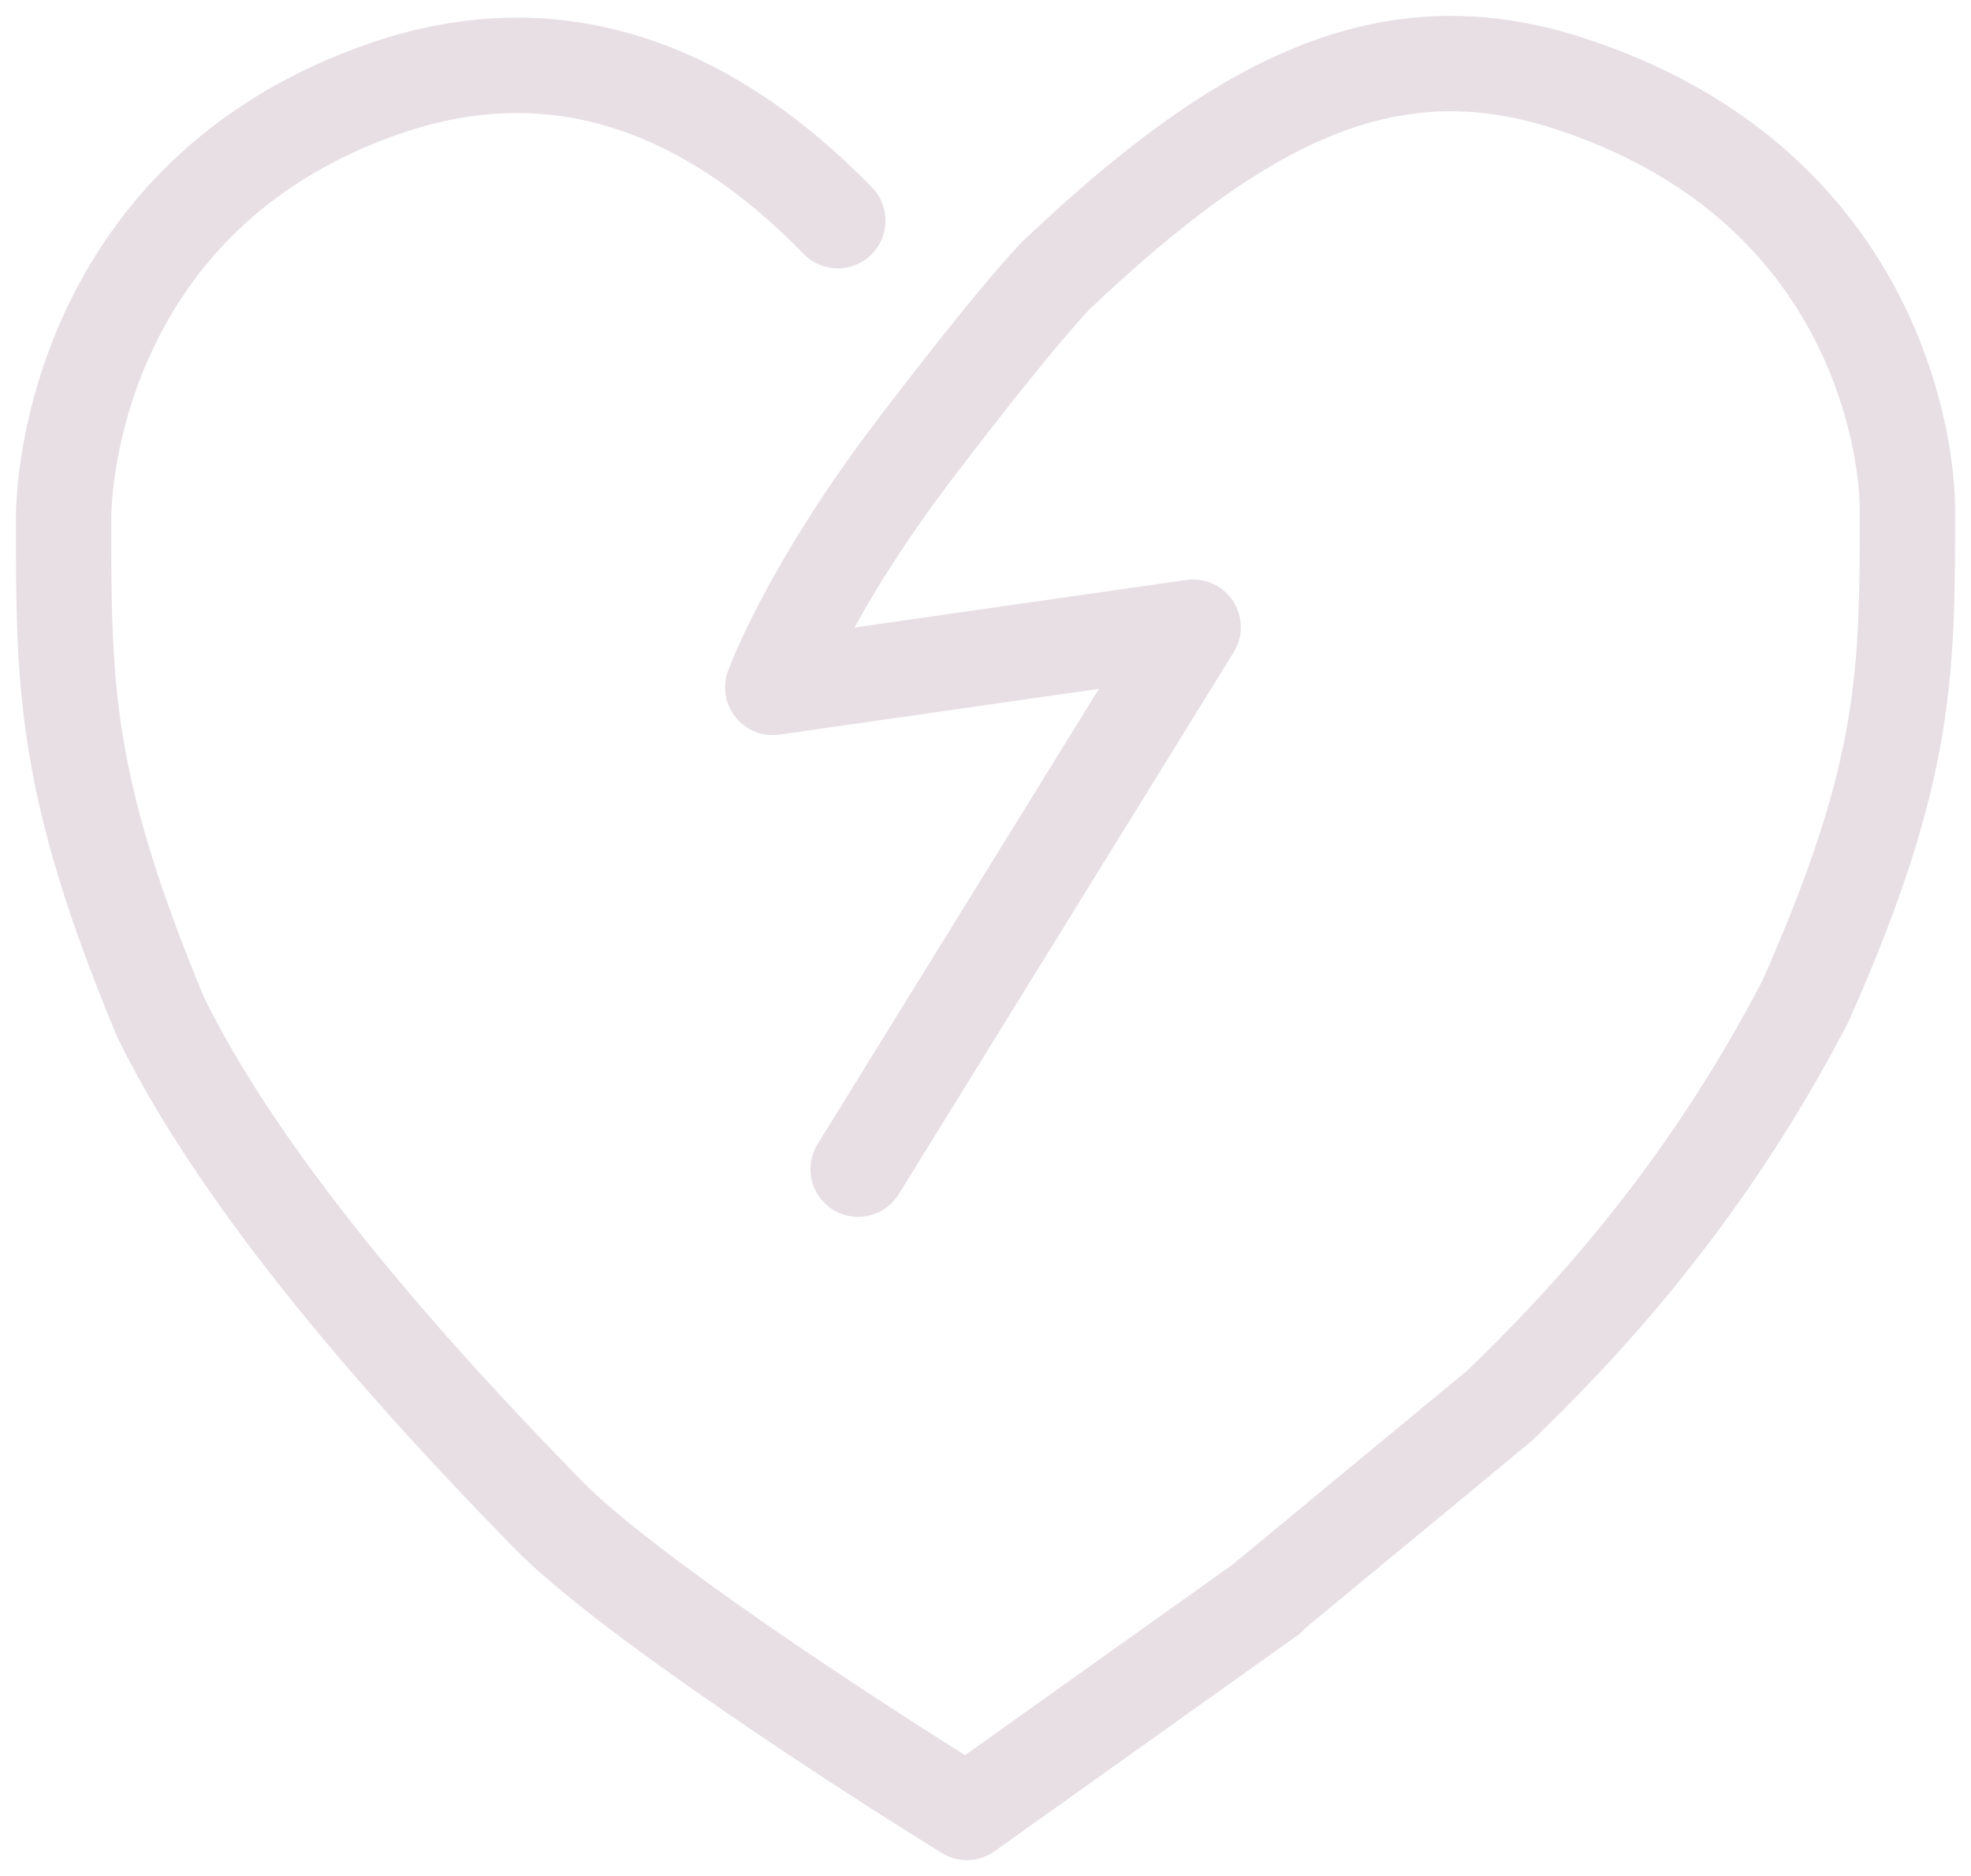 <svg width="62" height="59" viewBox="0 0 62 59" fill="none" xmlns="http://www.w3.org/2000/svg">
<path d="M39.923 50.226L30.414 57C27.032 54.914 19.657 50.117 17.222 47.614C14.787 45.111 8.089 38.227 5.044 31.97C2 24.67 2 21.541 2 16.327C2 14.241 3.015 5.897 12.148 2.769C17.53 0.926 22.296 2.769 26.355 6.94M26.994 36.77L37.531 19.724L24.308 21.618C24.308 21.618 25.423 18.538 28.769 14.143C32.115 9.747 33.231 8.648 33.231 8.648C39.016 3.165 43.626 0.781 49.3 2.604C58.93 5.699 60 13.952 60 16.015C60 21.173 60 24.268 56.79 31.49C53.58 37.679 49.728 41.741 47.16 44.217L39.671 50.407" stroke="#E8DFE4" stroke-width="3" stroke-linecap="round" stroke-linejoin="round"/>
</svg>

